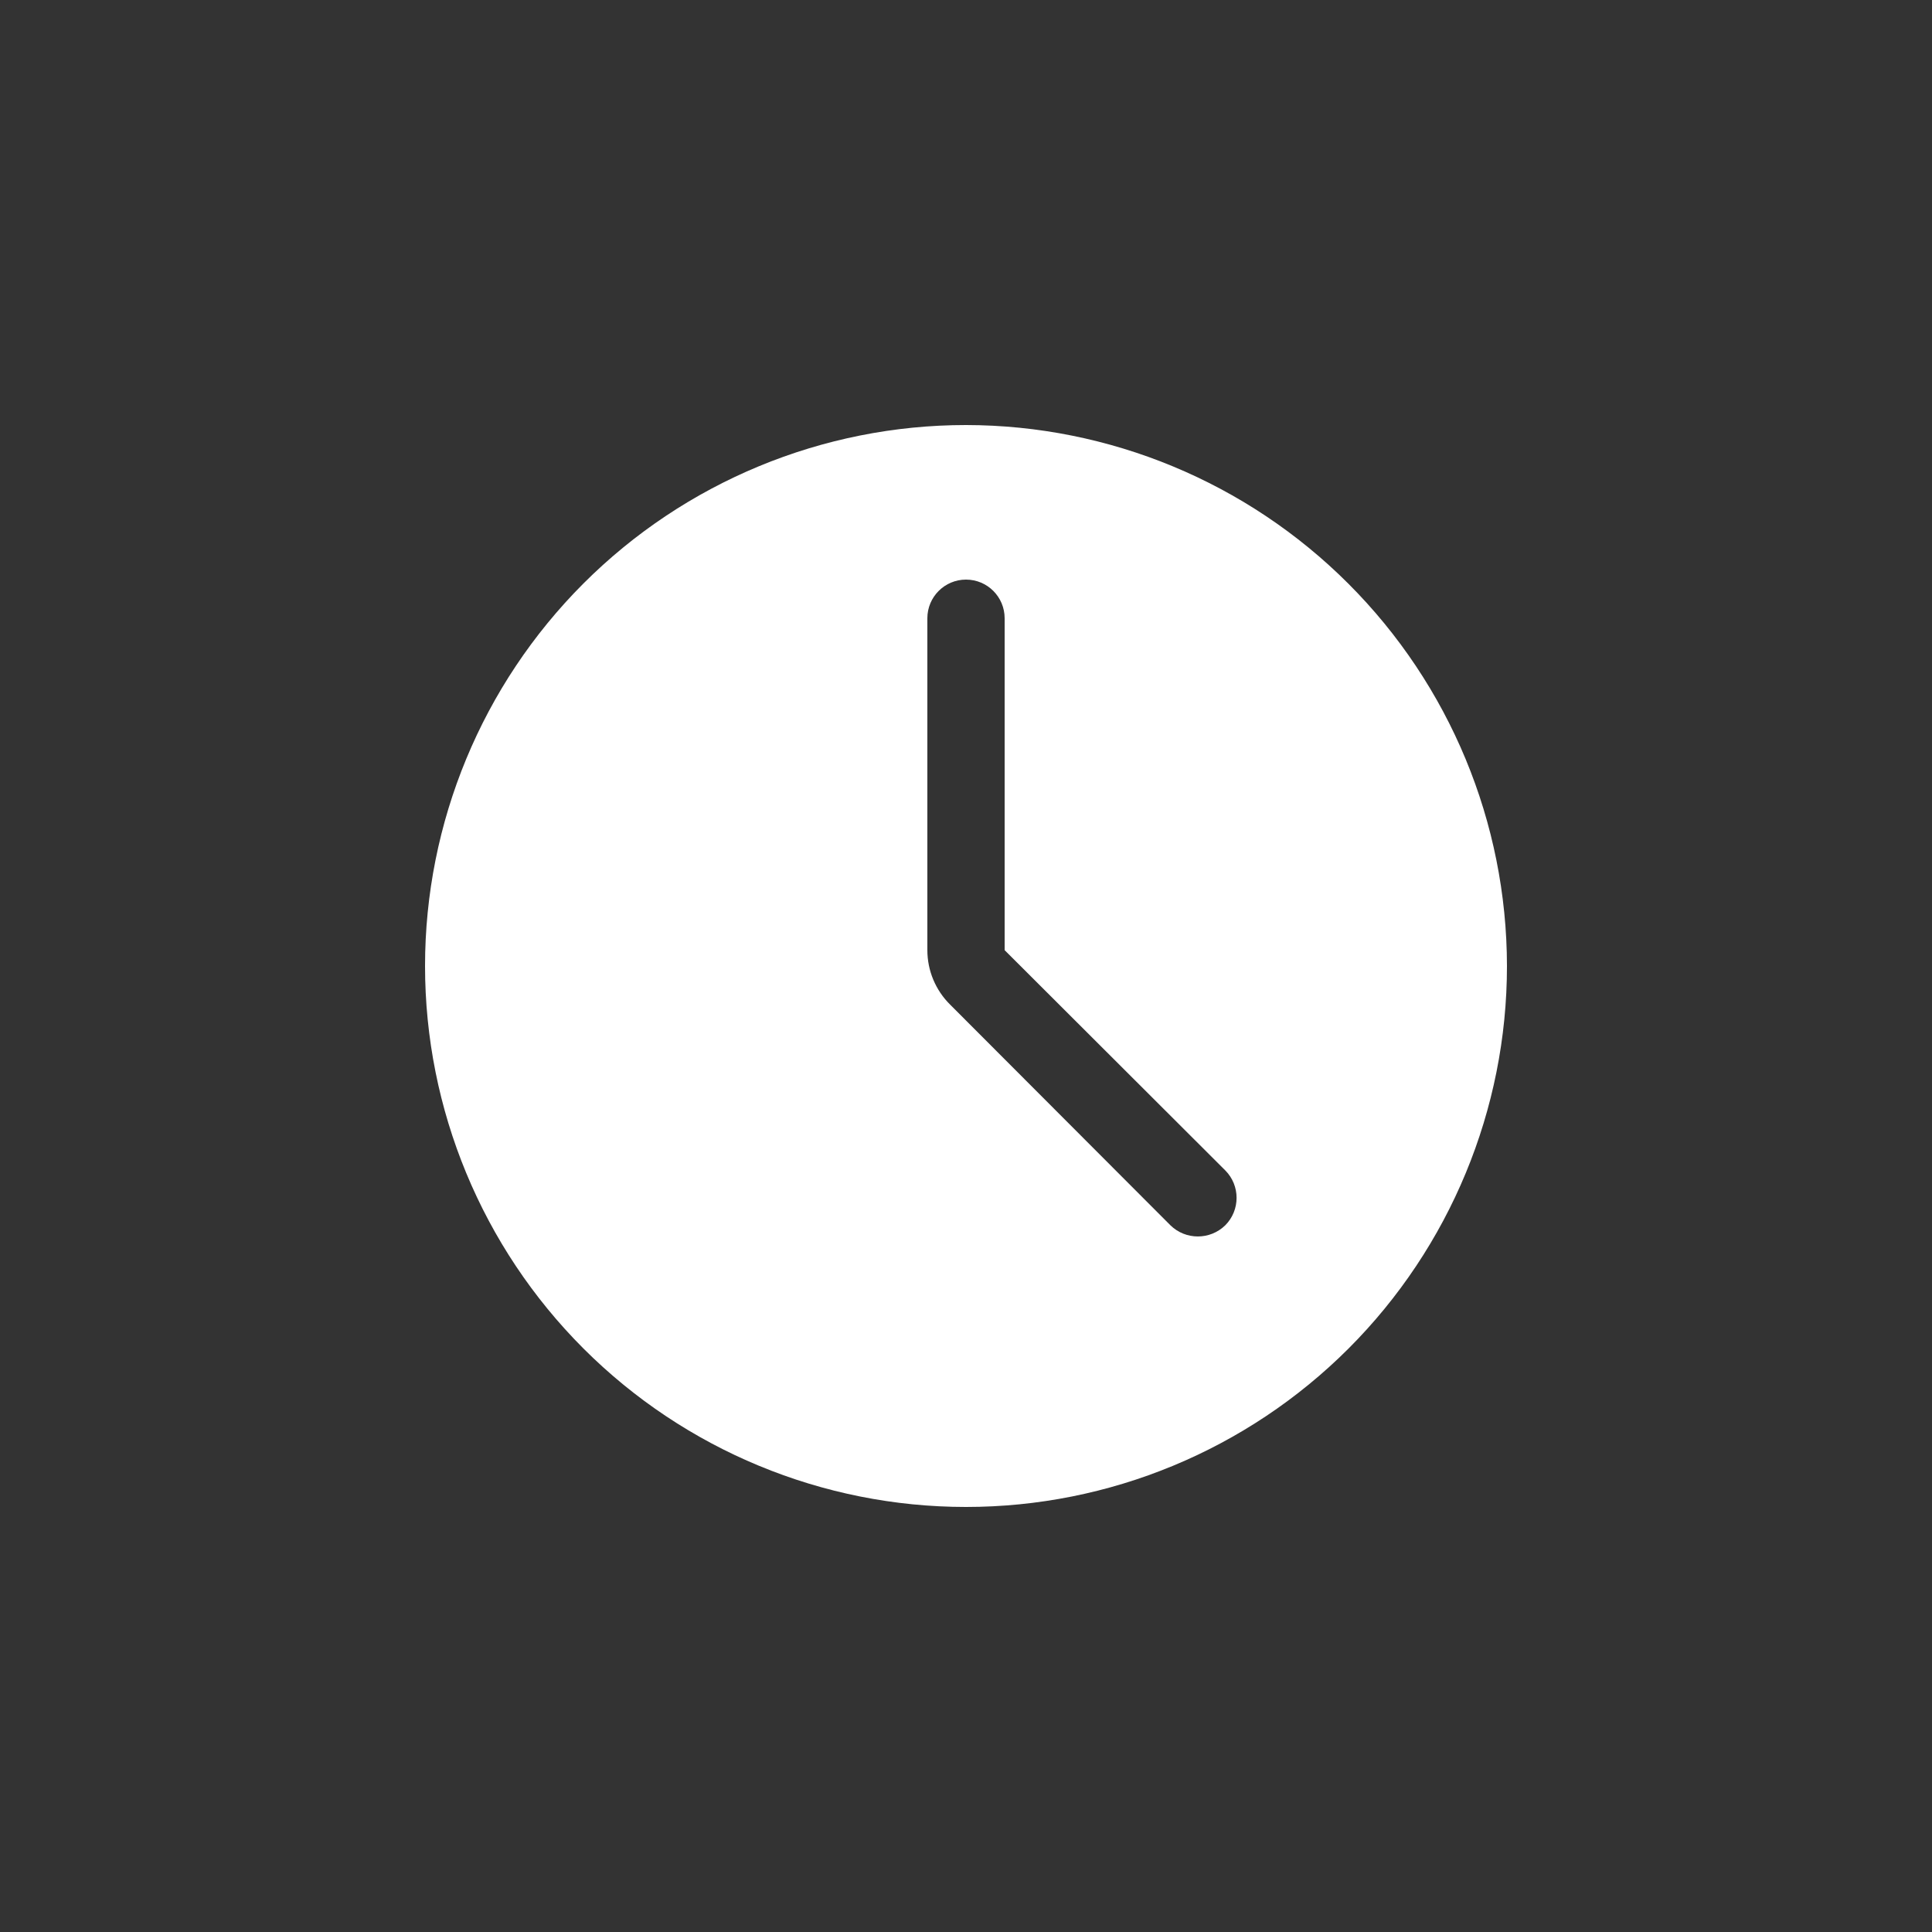 <svg width="50" height="50" viewBox="0 0 50 50" fill="none" xmlns="http://www.w3.org/2000/svg">
<rect x="0" y="0" width="50" height="50" fill="#333333" stroke="none"/>
<g clip-path="url(#clip0_31_13)">
<path d="M25 11C21.288 11 17.726 12.475 15.1 15.1C12.475 17.726 11 21.287 11 25C11 28.712 12.475 32.274 15.1 34.9C17.726 37.525 21.288 39 25 39C28.713 39 32.274 37.525 34.9 34.9C37.525 32.274 39 28.712 39 25C38.996 21.288 37.52 17.73 34.895 15.105C32.27 12.48 28.711 11.004 25 11L25 11ZM31.71 31.71C31.316 32.096 30.684 32.096 30.29 31.71L24.59 26C24.213 25.628 24 25.12 24 24.59V16C24 15.448 24.448 15 25 15C25.553 15 26 15.448 26 16V24.59L31.71 30.29C32.1 30.683 32.1 31.318 31.71 31.71Z" fill="white"/>
</g>
<defs>
<clipPath id="clip0_31_13">
<rect width="50" height="50" fill="white"/>
</clipPath>
</defs>
</svg>

